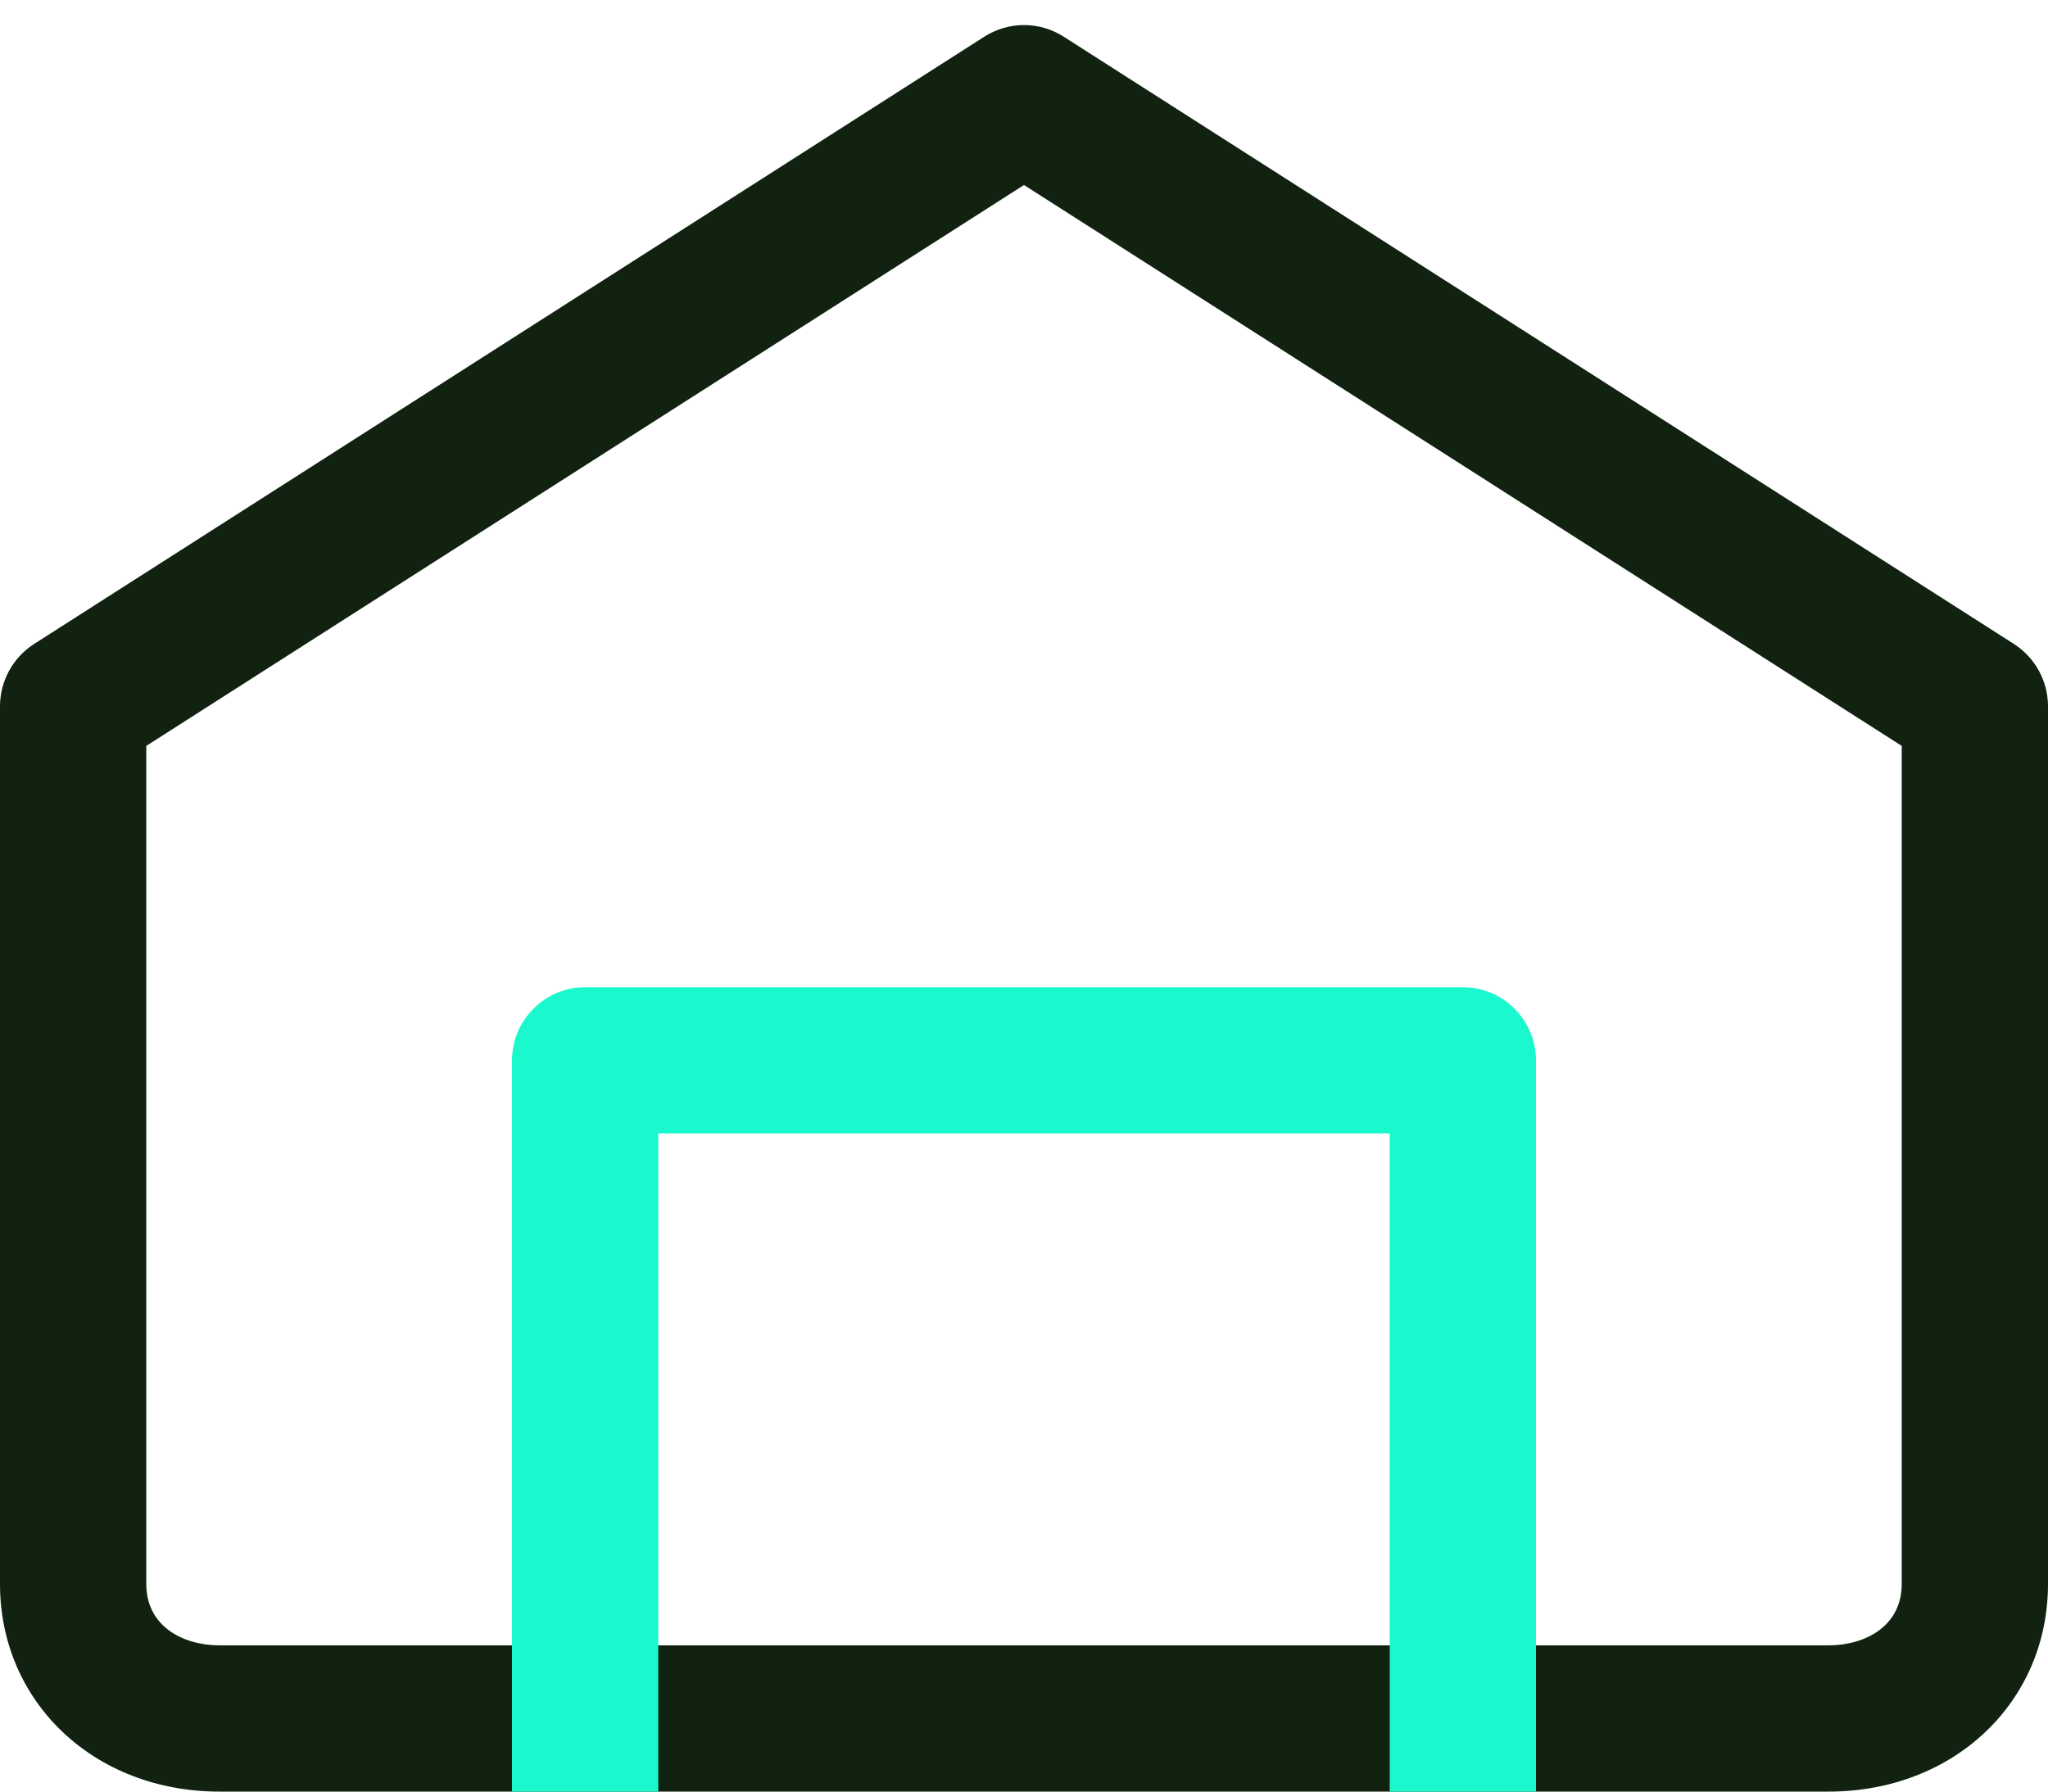 <svg width="56" height="49" viewBox="0 0 56 49" fill="none" xmlns="http://www.w3.org/2000/svg">
<path d="M55.08 17.62L29.08 1C28.42 0.58 27.58 0.58 26.92 1L0.92 17.62C0.34 18 0 18.64 0 19.32V43.32C0 46.56 2.58 49 6 49H50C53.42 49 56 46.56 56 43.32V19.32C56 18.64 55.66 18 55.08 17.62ZM52 43.32C52 44.48 51 45 50 45H6C5 45 4 44.48 4 43.32V20.4L28 5.06L52 20.4V43.32Z" fill="#112211"/>
<path d="M40 27H16C14.9 27 14 27.9 14 29V49H18V31H38V49H42V29C42 27.9 41.1 27 40 27Z" fill="#1AF9CD"/>
</svg>
